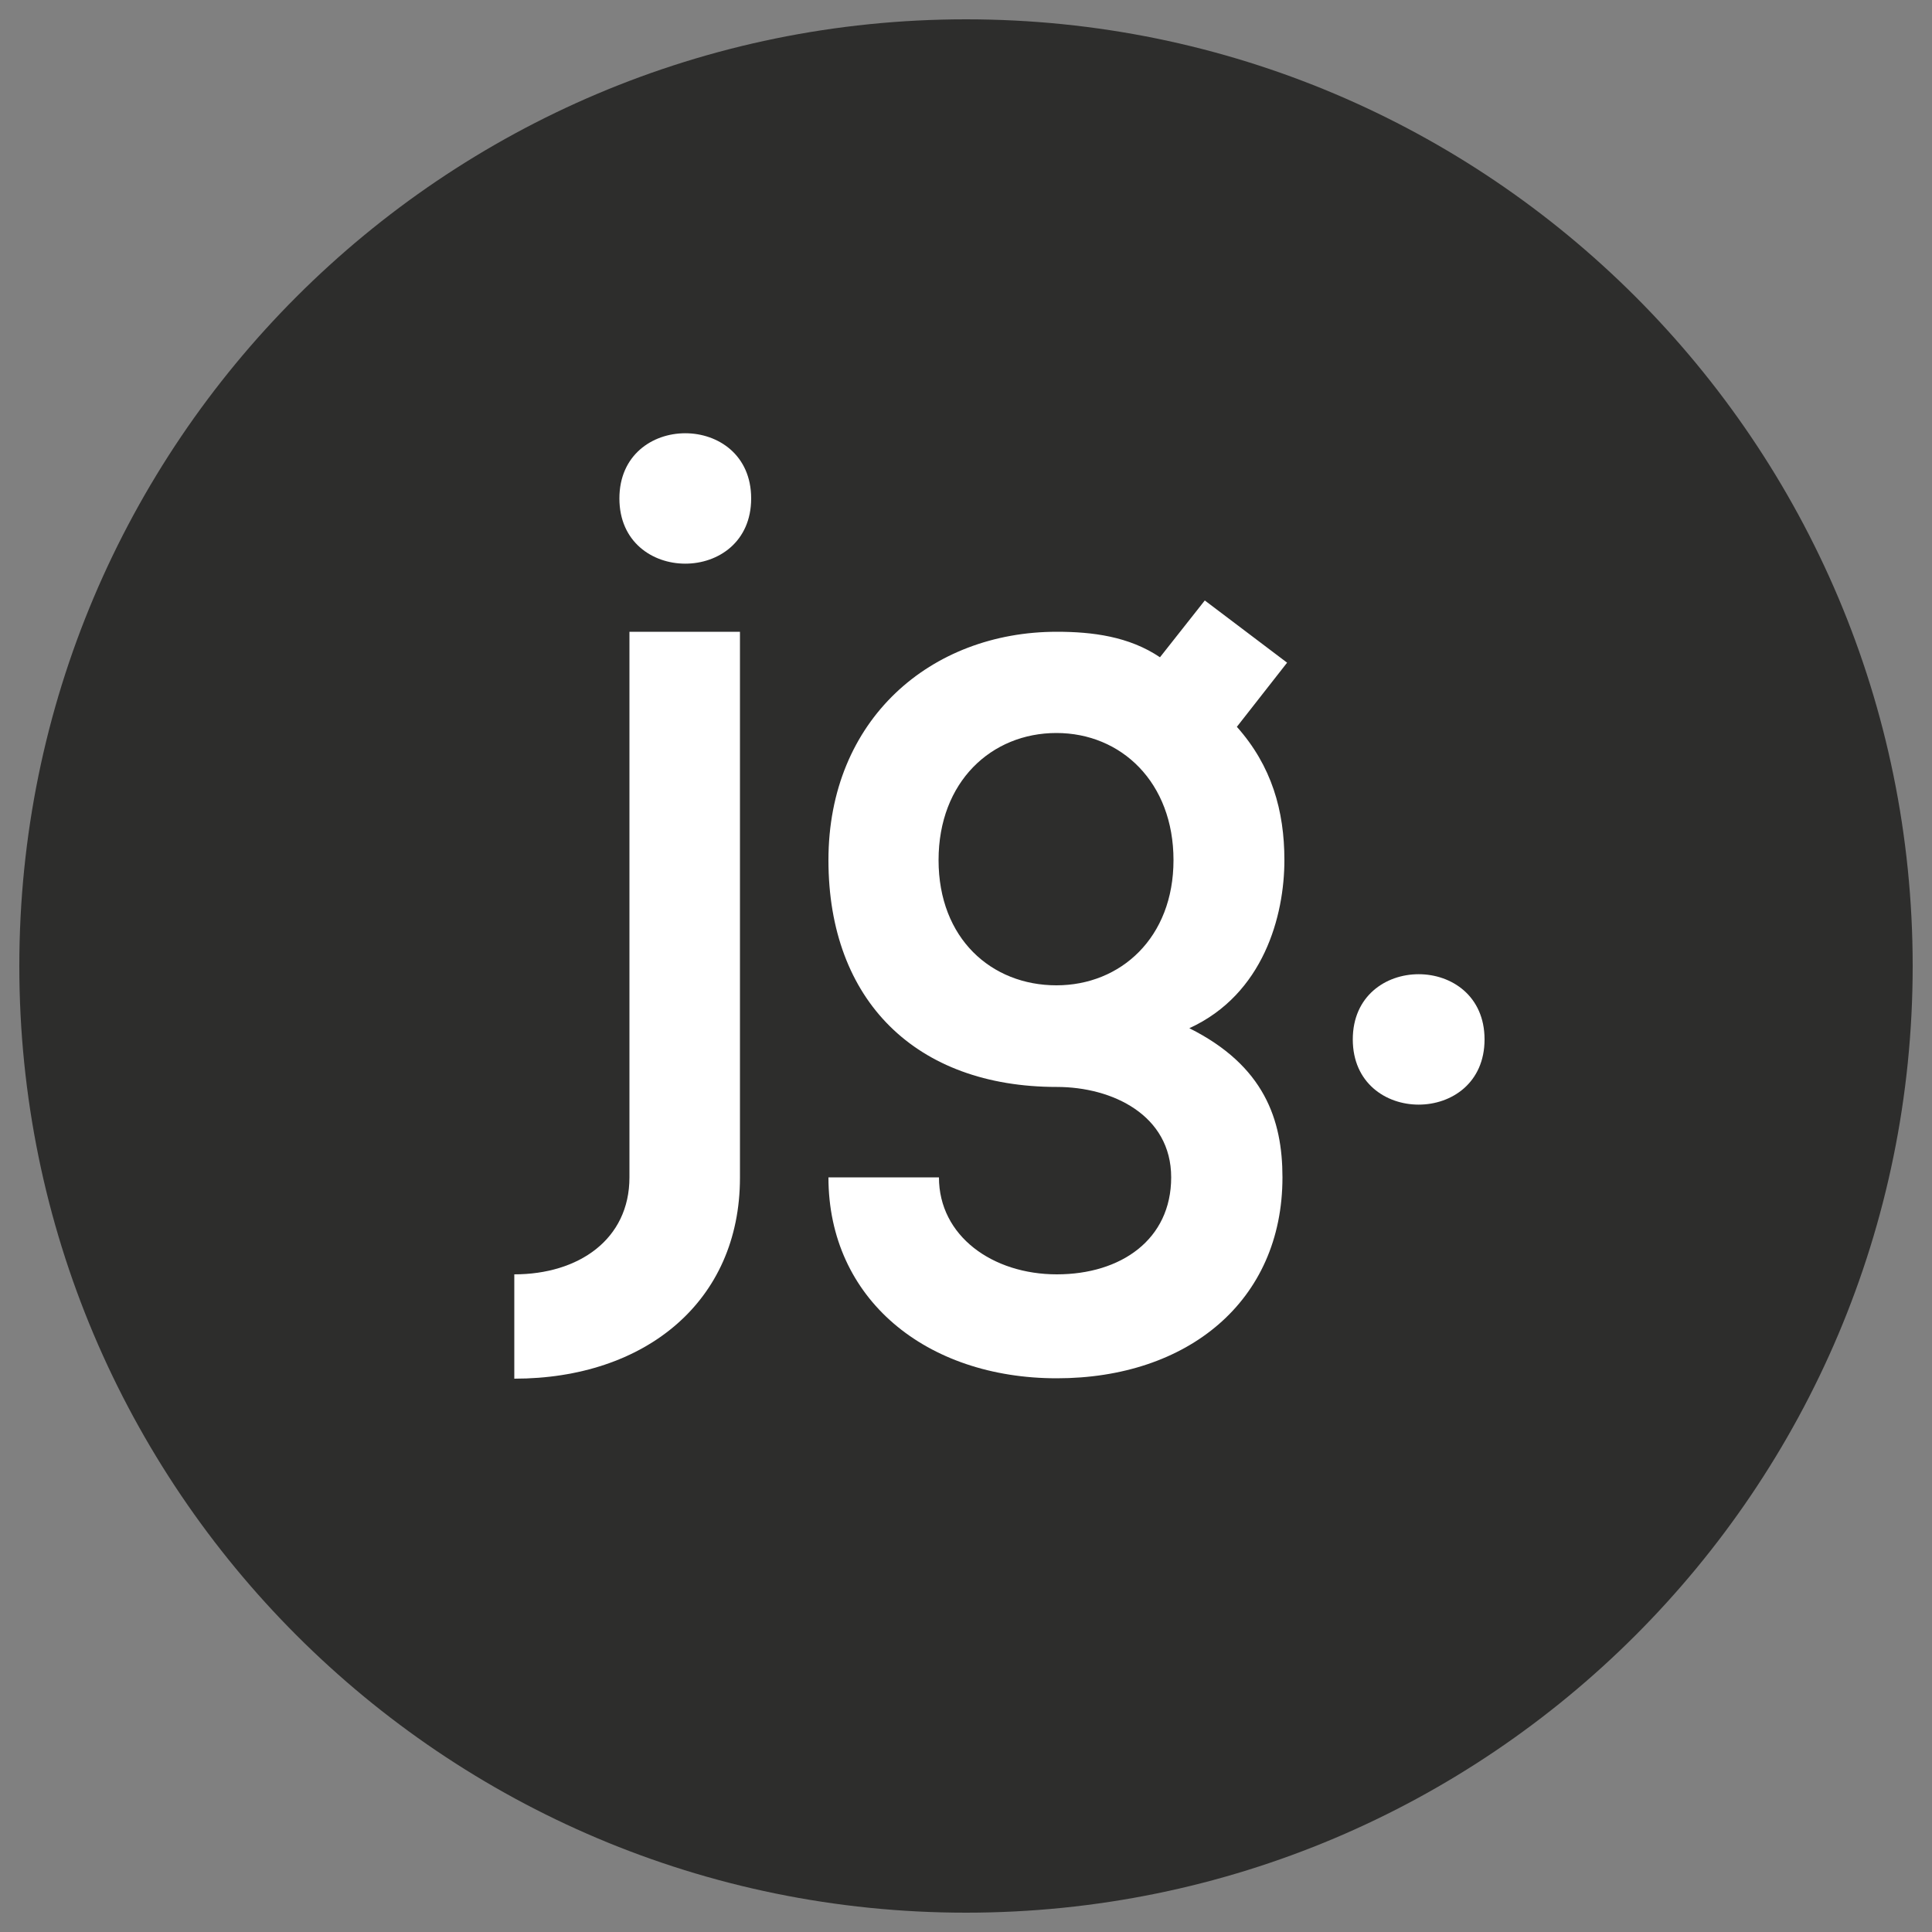 <?xml version="1.0" encoding="UTF-8"?>
<svg id="Calque_1" data-name="Calque 1" xmlns="http://www.w3.org/2000/svg" viewBox="0 0 50 50">
  <rect x="0" y="0" width="50" height="50" fill="#808080" stroke="none"/>
  <defs>
    <style>
      .cls-1 {
        fill: #2d2d2c;
      }

      .cls-1, .cls-2 {
        stroke-width: 0px;
      }

      .cls-2 {
        fill: #fff;
      }
    </style>
  </defs>
  <path class="cls-1" d="M25,.5C11.47.5.5,11.47.5,25s10.97,24.5,24.5,24.5,24.5-10.97,24.5-24.5S38.53.5,25,.5h0Z"/>
  <g>
    <path class="cls-2" d="M16.03,12.9c0,2.25,3.41,2.25,3.41,0s-3.41-2.25-3.41,0Z"/>
    <path class="cls-2" d="M16.29,30.47c0,1.61-1.32,2.51-2.98,2.51v2.7c3.38,0,5.84-1.99,5.84-5.2v-14.13h-2.86v14.13Z"/>
    <path class="cls-2" d="M35.01,26.9c0,2.25,3.41,2.25,3.41,0s-3.41-2.25-3.41,0Z"/>
    <path class="cls-2" d="M31.18,15.54l-1.16,1.47c-.8-.54-1.75-.66-2.67-.66-3.26,0-5.91,2.27-5.91,5.91s2.27,5.87,5.91,5.87c1.44,0,2.96.73,2.96,2.34s-1.3,2.51-2.96,2.51-3.05-.99-3.05-2.51h-2.86c0,3.15,2.53,5.2,5.91,5.2s5.84-1.99,5.84-5.2c0-1.49-.47-2.89-2.41-3.86,1.92-.88,2.46-2.91,2.46-4.35,0-1.28-.33-2.44-1.23-3.45l1.3-1.66-2.13-1.61ZM27.34,25.5c-1.68,0-3.05-1.21-3.05-3.24s1.37-3.29,3.05-3.29,3.03,1.28,3.03,3.29-1.37,3.24-3.03,3.24Z"/>
  </g>
</svg>